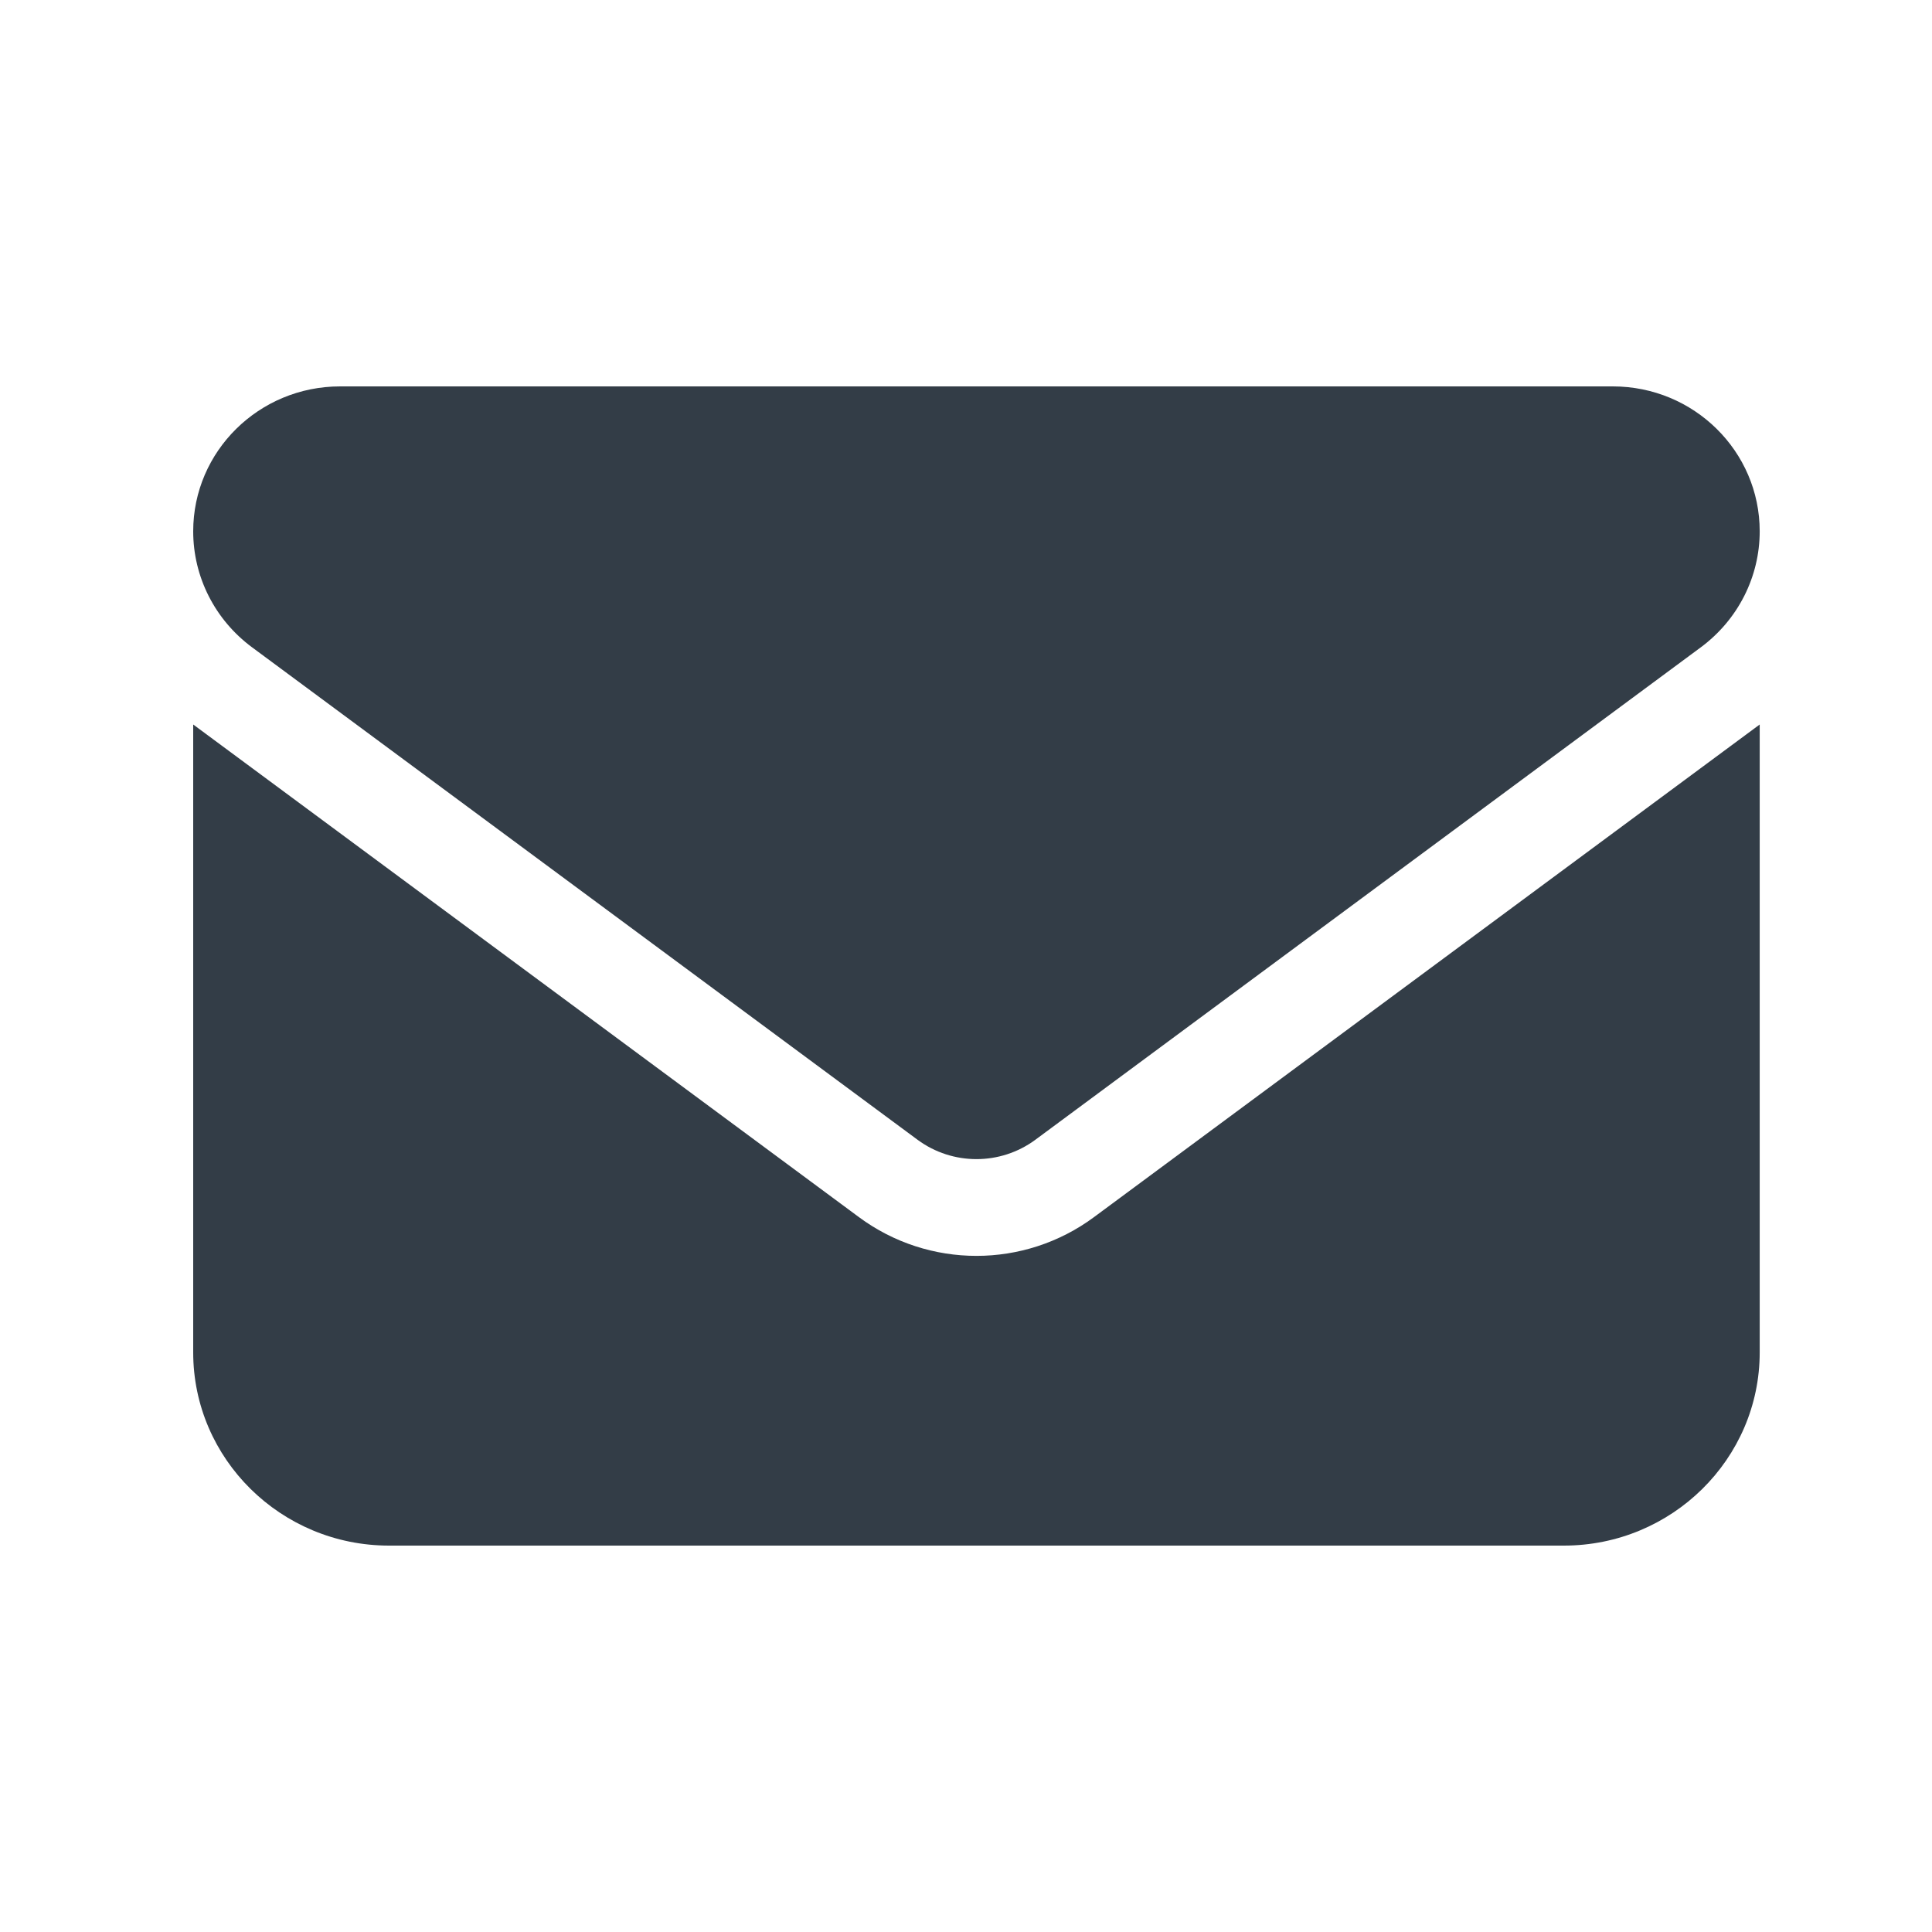 <svg width="50" height="50" viewBox="0 0 50 50" fill="none" xmlns="http://www.w3.org/2000/svg">
<path d="M8.801 10C6.702 10 5 11.68 5 13.75C5 14.93 5.562 16.039 6.52 16.75L23.75 29.5C24.653 30.164 25.888 30.164 26.791 29.5L44.02 16.75C44.978 16.039 45.541 14.93 45.541 13.75C45.541 11.68 43.838 10 41.74 10H8.801ZM5 18.75V35C5 37.758 7.272 40 10.068 40H40.473C43.268 40 45.541 37.758 45.541 35V18.75L28.311 31.5C26.506 32.836 24.035 32.836 22.23 31.5L5 18.75Z" fill="#333D47"/>
</svg>
